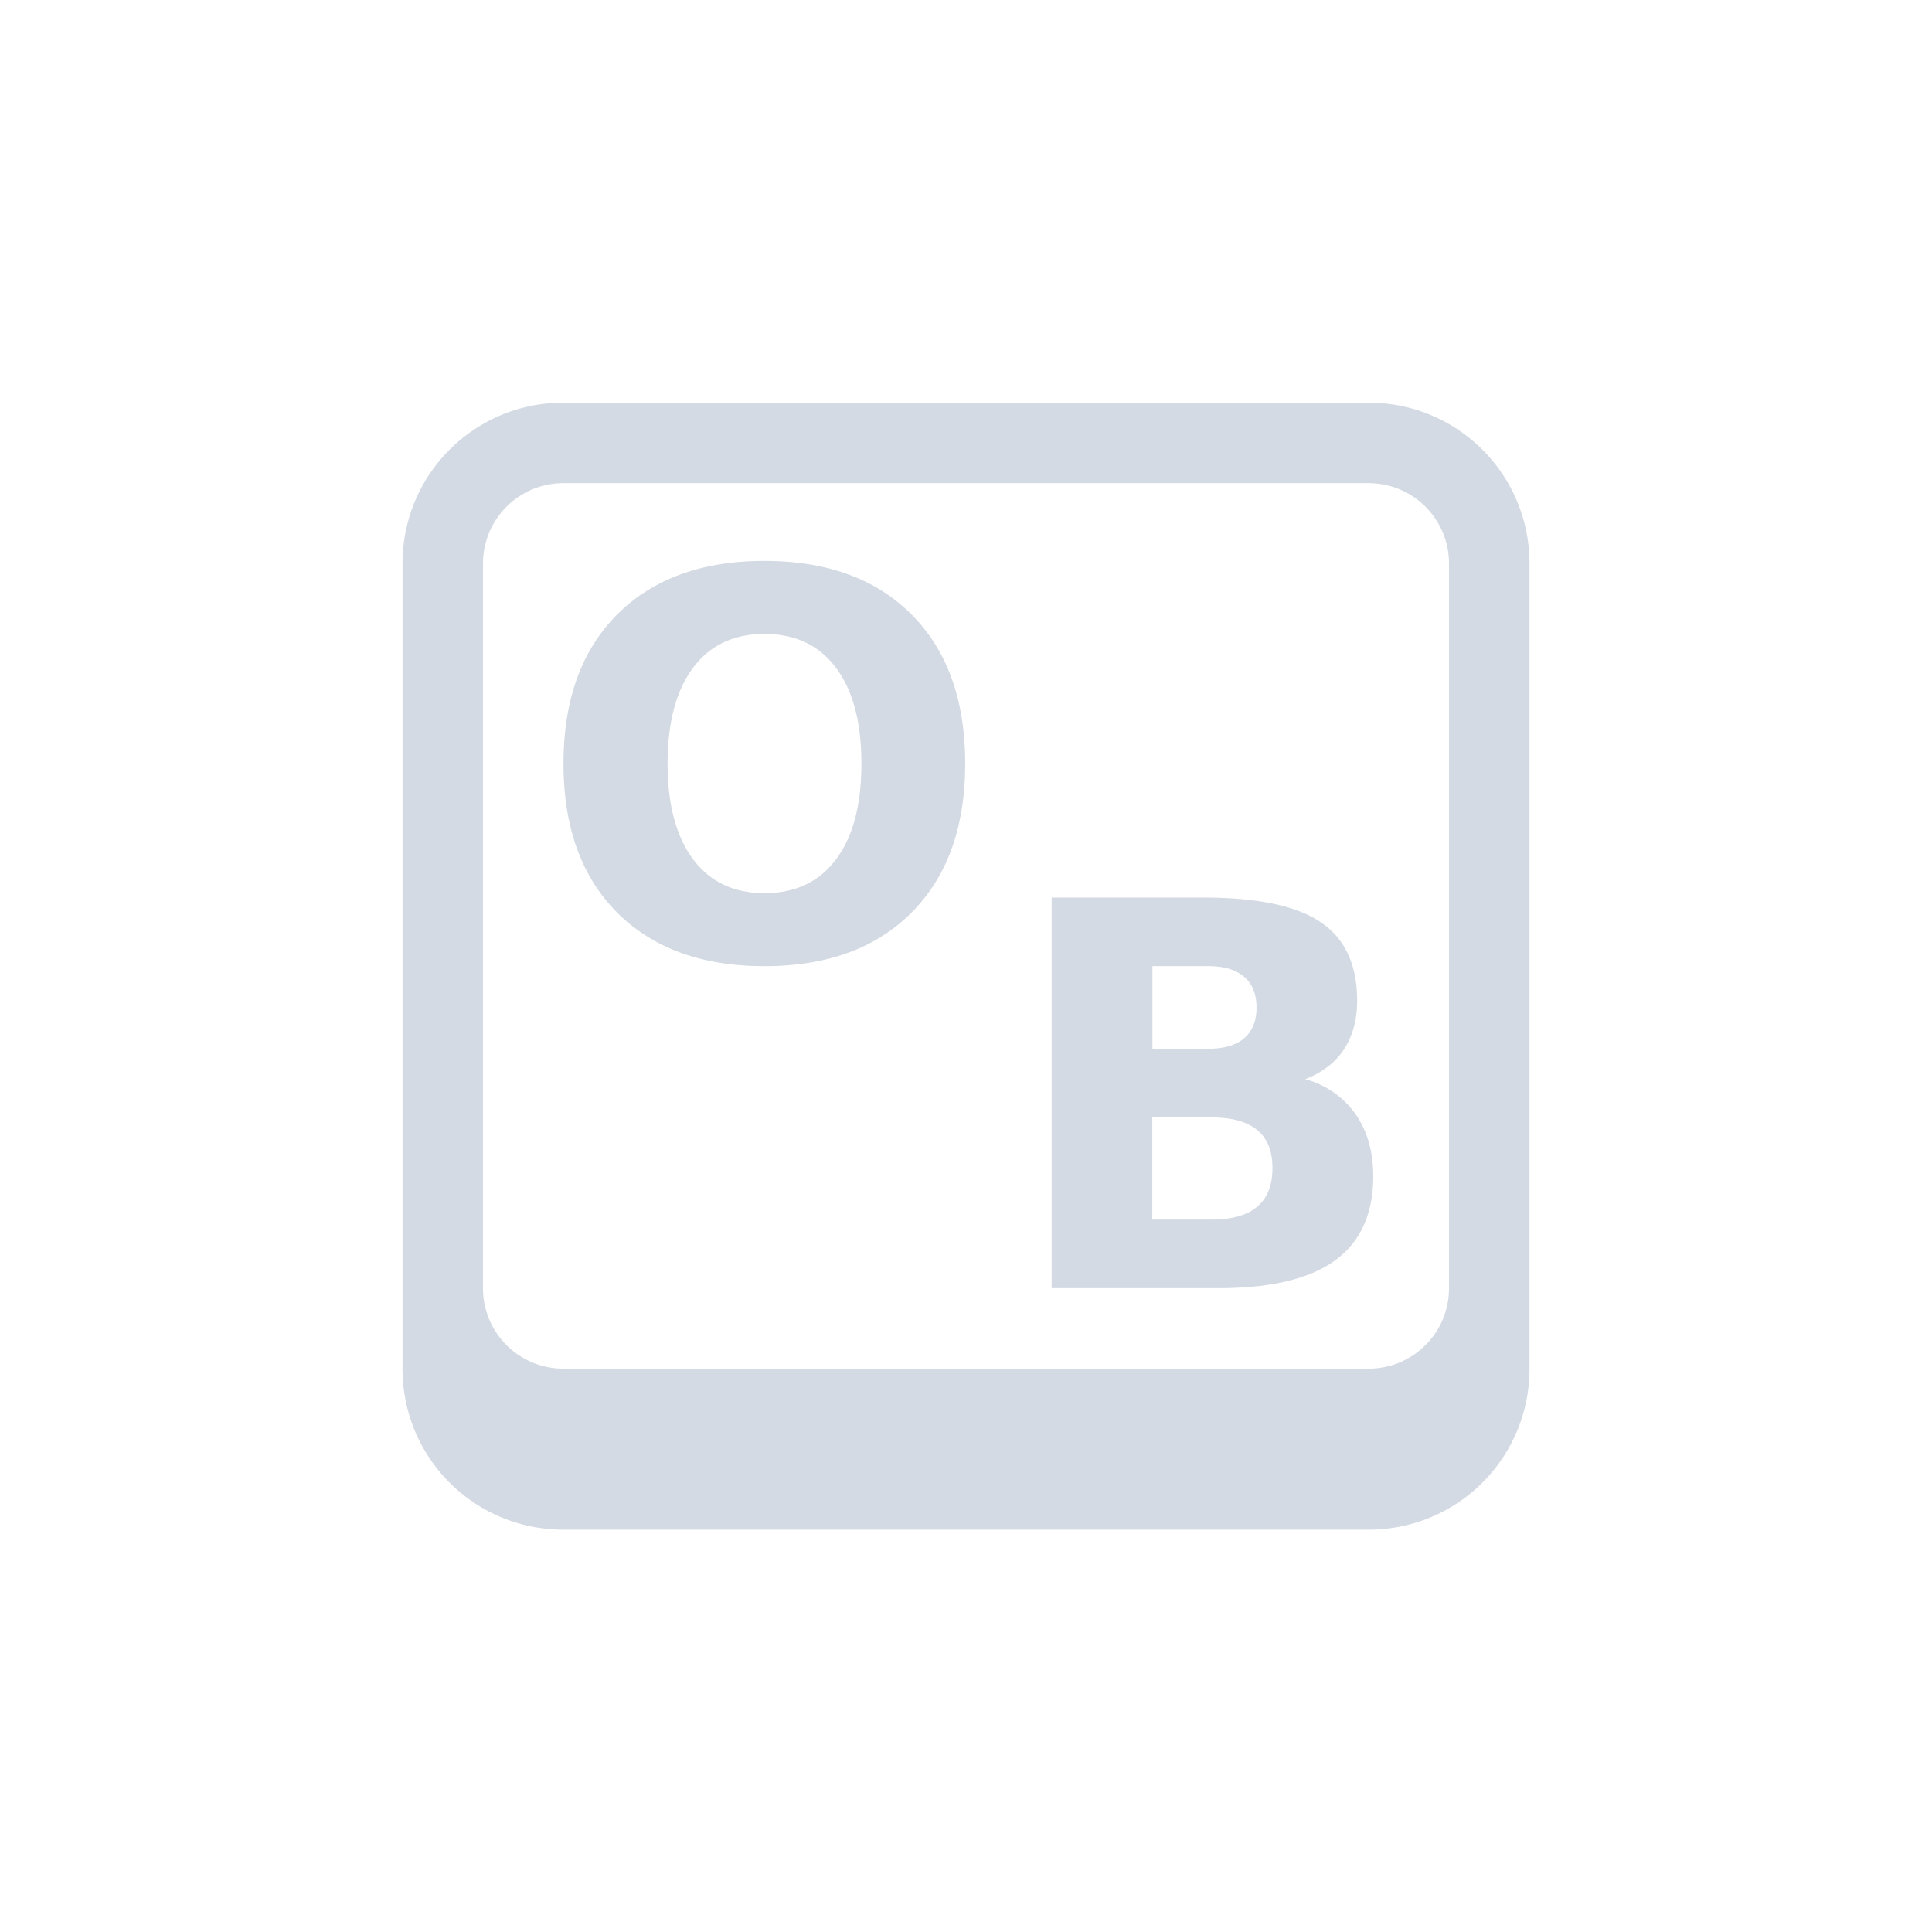 <svg height="24" width="24" xmlns="http://www.w3.org/2000/svg"><path d="M7 5.002c-1.108 0-2 .892-2 2v10c0 1.108.892 2 2 2h10c1.108 0 2-.892 2-2v-10c0-1.108-.892-2-2-2H7zm0 1h10c.554 0 1 .446 1 1v9c0 .554-.446 1-1 1H7c-.554 0-1-.446-1-1v-9c0-.554.446-1 1-1zm2.496.966c-.778 0-1.39.224-1.834.67C7.22 8.085 7 8.7 7 9.486c0 .784.22 1.4.662 1.846.444.446 1.056.67 1.834.67.78 0 1.39-.224 1.832-.67.442-.447.662-1.062.662-1.846 0-.786-.22-1.401-.662-1.848-.442-.446-1.052-.67-1.832-.67zm0 .907c.384 0 .68.14.89.422.21.281.315.678.315 1.189 0 .509-.104.906-.314 1.187-.21.282-.507.422-.89.422-.382 0-.678-.14-.888-.422-.21-.281-.316-.678-.316-1.187 0-.511.106-.908.316-1.19.21-.281.506-.421.887-.421zm3.568 3.275v4.852h2.077c.645 0 1.127-.115 1.443-.344.316-.23.475-.58.475-1.047 0-.305-.074-.563-.221-.773a1.115 1.115 0 0 0-.625-.432c.21-.08.37-.203.48-.367.11-.167.166-.37.166-.606 0-.448-.151-.775-.455-.978-.3-.204-.787-.305-1.46-.305h-1.88zm1.252.852h.692c.197 0 .345.044.447.132.102.087.154.214.154.381 0 .17-.052.296-.154.383-.102.087-.25.13-.447.13h-.692v-1.026zm-.002 1.879h.735c.253 0 .444.052.57.158.126.104.188.26.188.47 0 .215-.064.377-.192.483-.125.106-.315.158-.566.158h-.735v-1.27z" color="#000" fill="#d3dae3"/></svg>